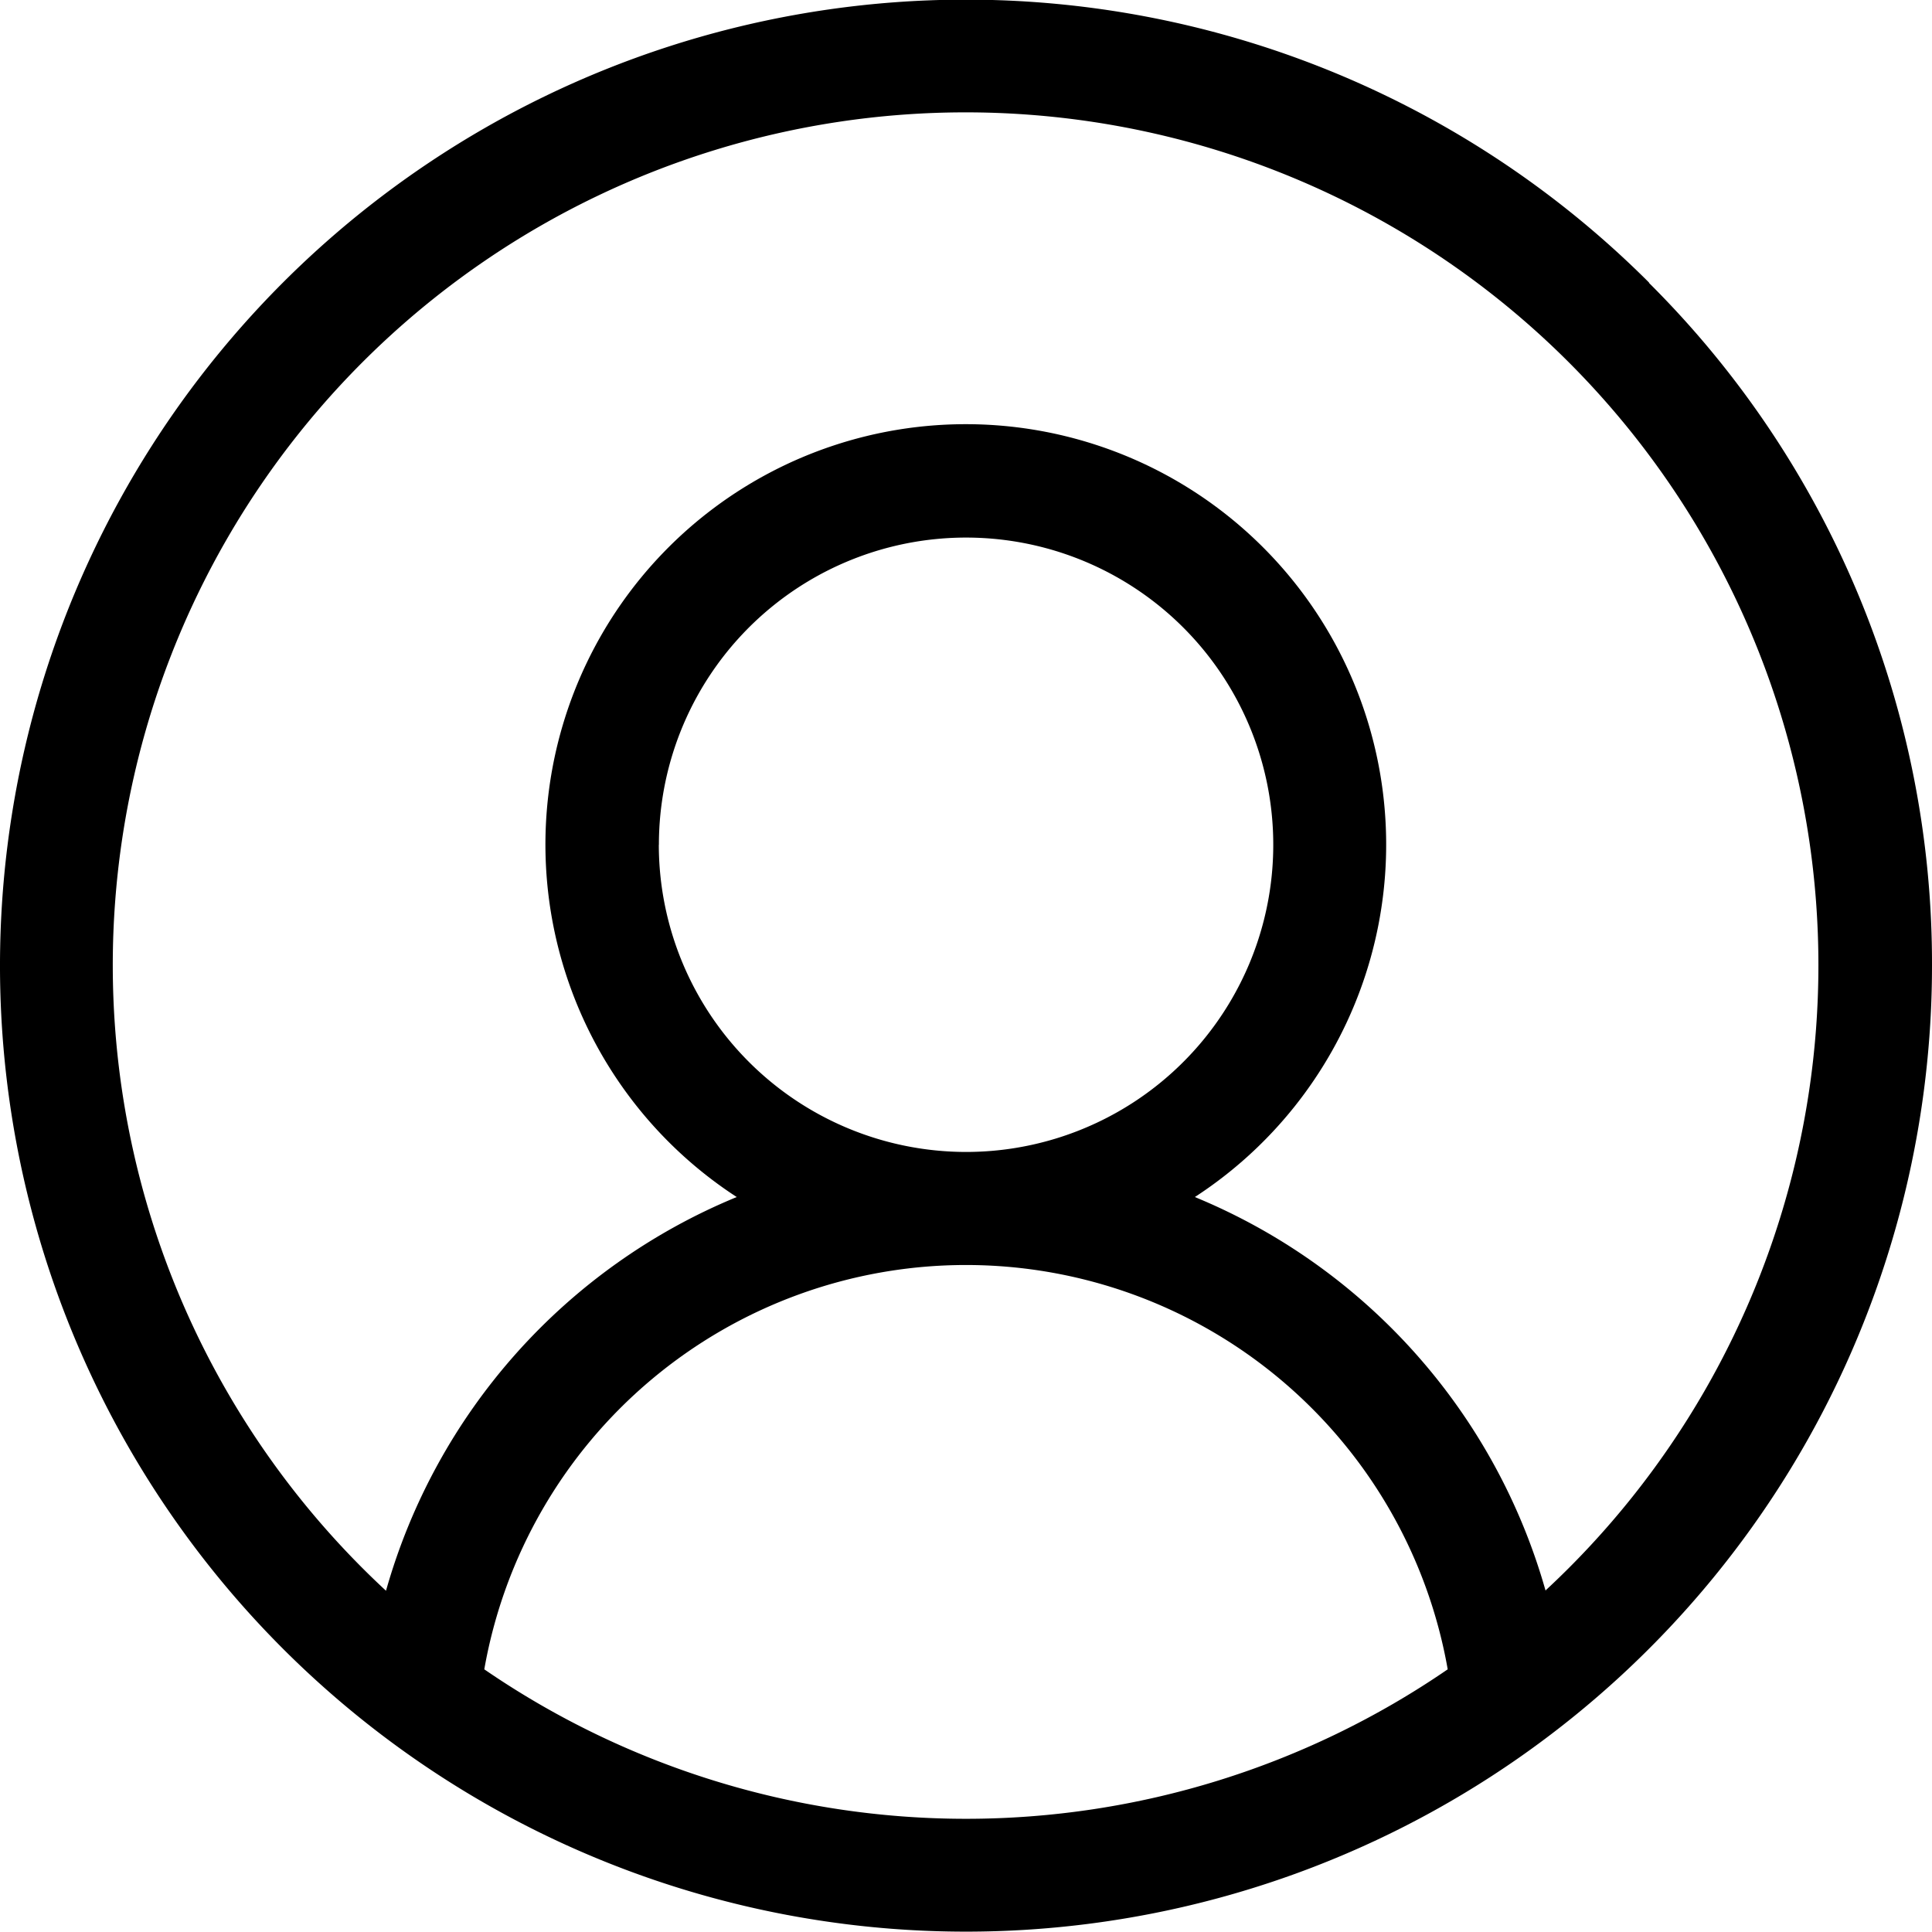 <svg xmlns="http://www.w3.org/2000/svg" width="24" height="24" viewBox="0 0 24 24">
  <path id="Path_302" data-name="Path 302" d="M61.485,169.4A12,12,0,1,0,65,177.89a11.922,11.922,0,0,0-3.515-8.485ZM47.016,186.627a6.076,6.076,0,0,1,11.968,0,10.571,10.571,0,0,1-11.968,0Zm2.169-10.243A3.816,3.816,0,1,1,53,180.2a3.82,3.82,0,0,1-3.816-3.816ZM60.2,185.651a7.494,7.494,0,0,0-4.357-4.891,5.222,5.222,0,1,0-5.691,0,7.493,7.493,0,0,0-4.357,4.891,10.594,10.594,0,1,1,14.4,0Zm0,0" transform="translate(-41 -165.89)"/>
</svg>
